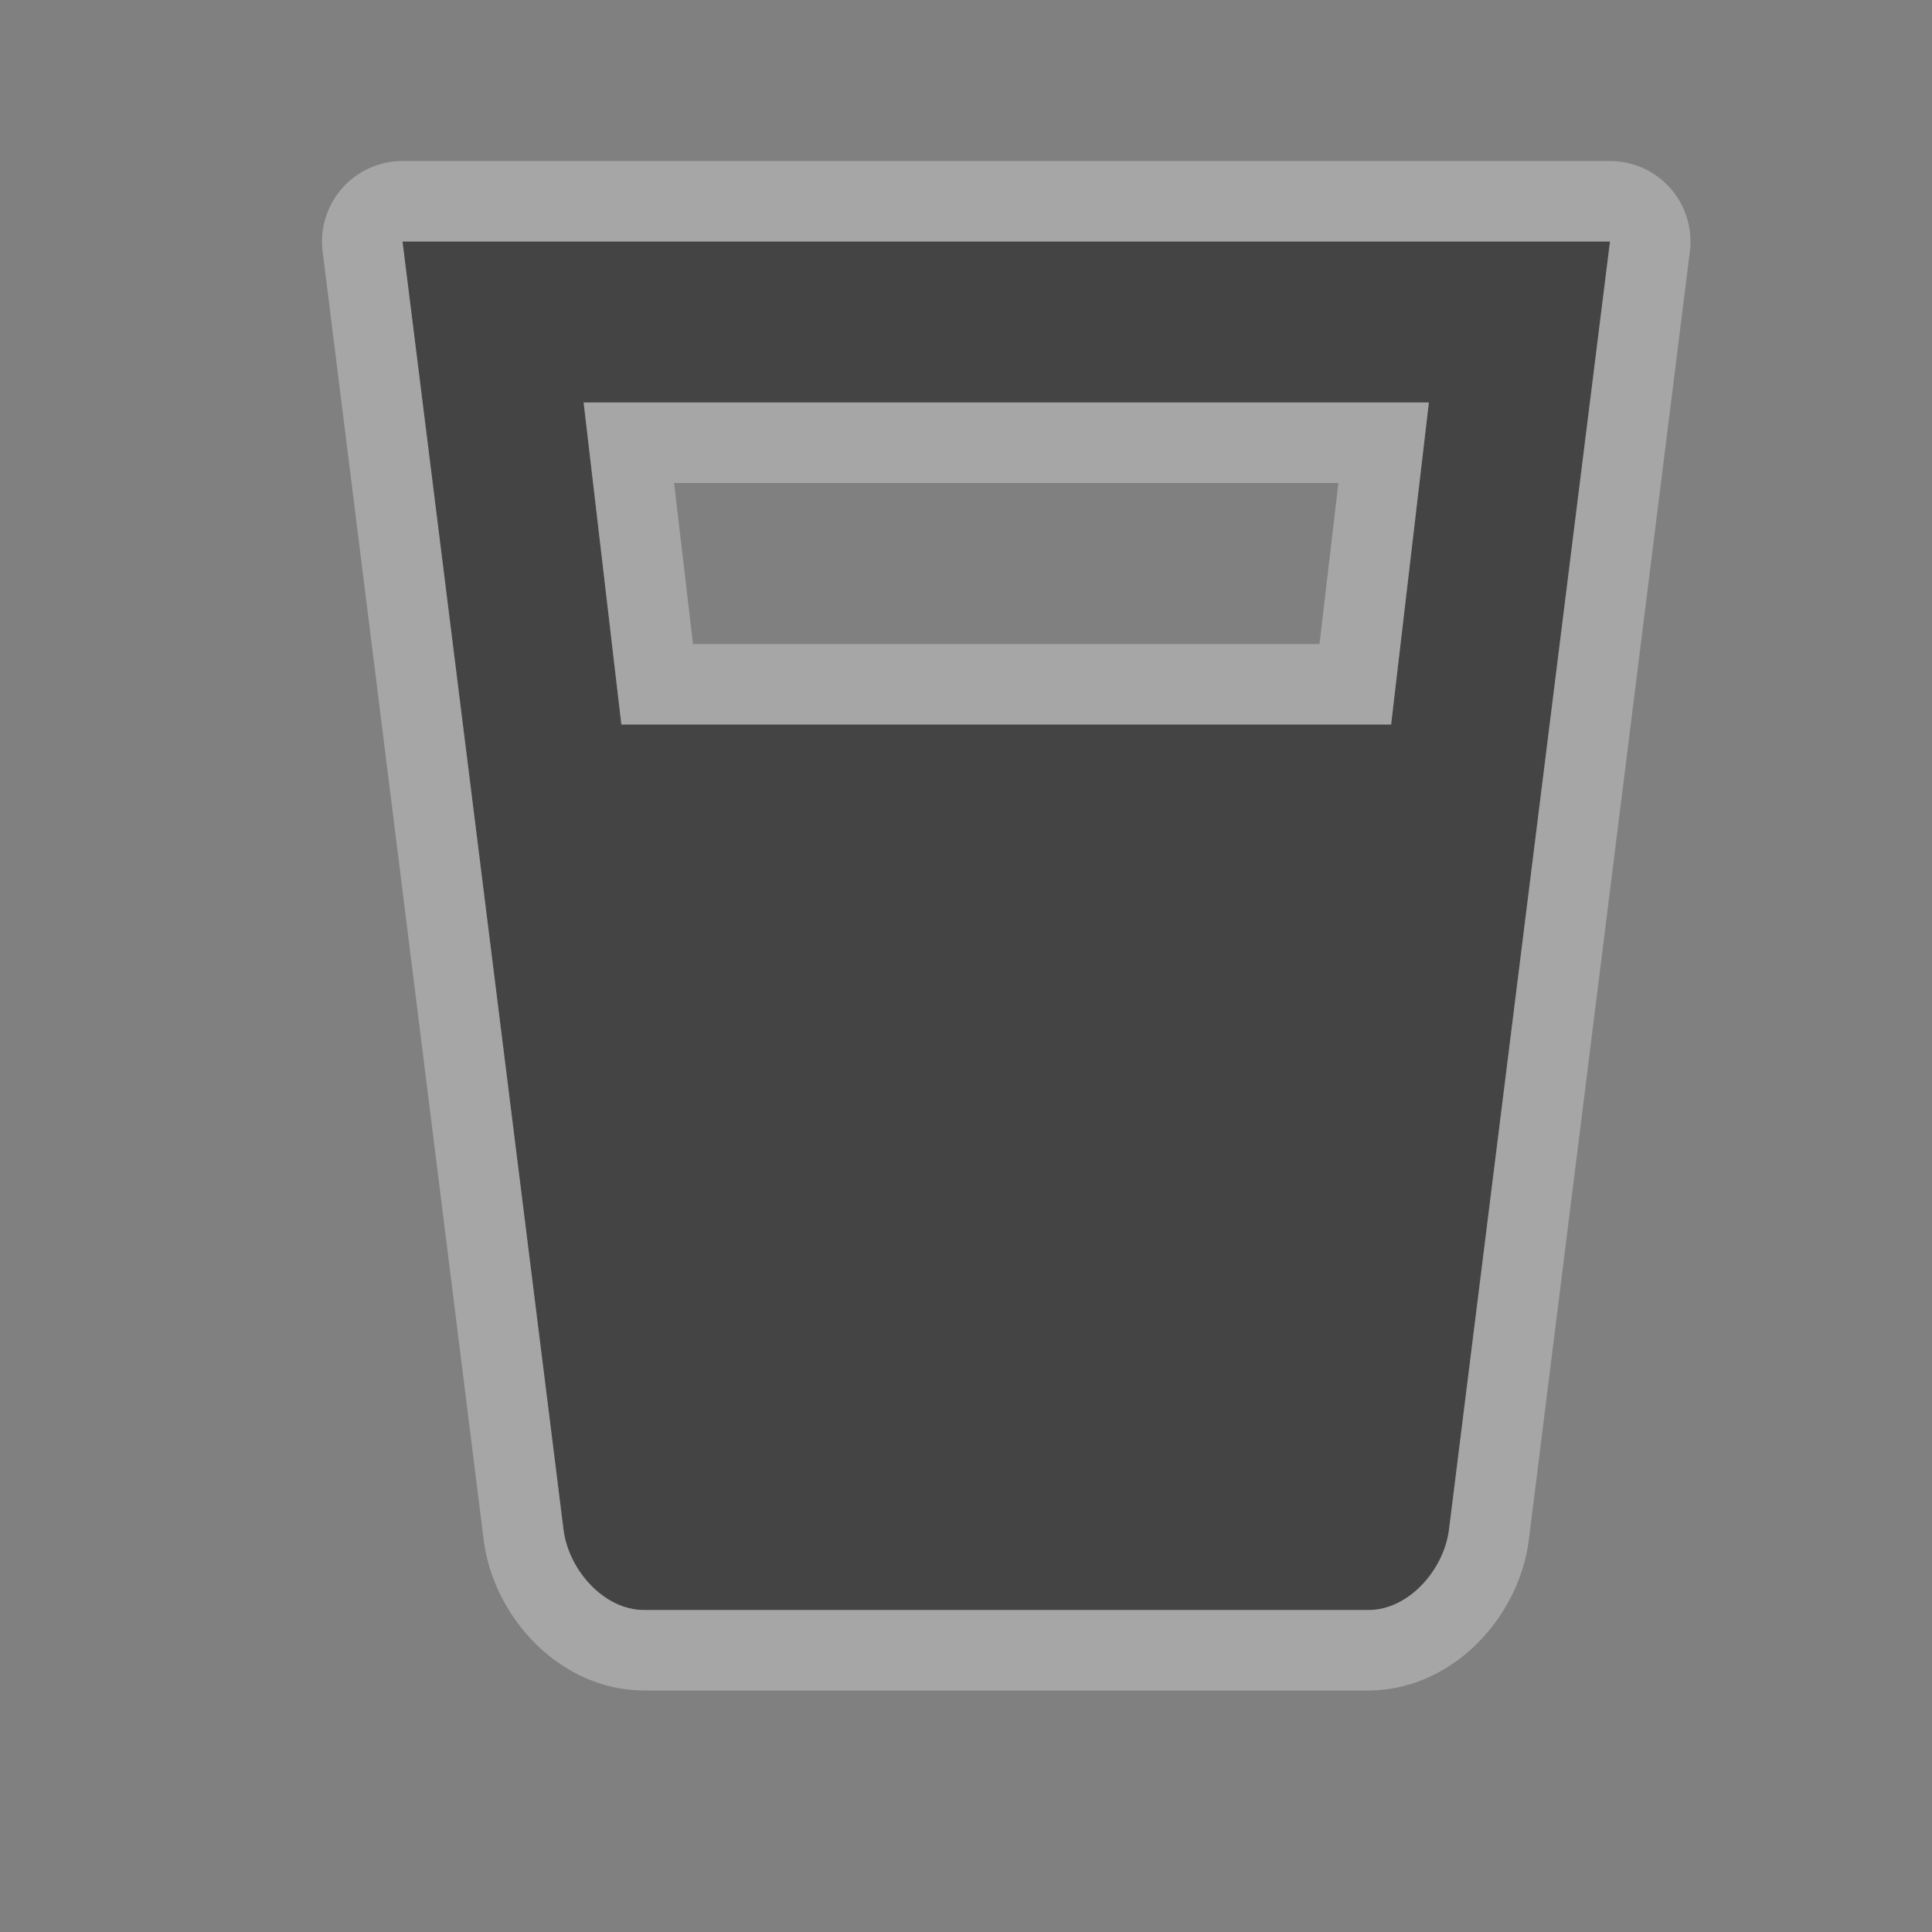 <?xml version="1.0" encoding="UTF-8" standalone="no"?>
<!-- Created with Inkscape (http://www.inkscape.org/) -->

<svg
   xmlns:dc="http://purl.org/dc/elements/1.1/"
   xmlns:cc="http://creativecommons.org/ns#"
   xmlns:rdf="http://www.w3.org/1999/02/22-rdf-syntax-ns#"
   xmlns:svg="http://www.w3.org/2000/svg"
   xmlns="http://www.w3.org/2000/svg"
   xmlns:inkscape="http://www.inkscape.org/namespaces/inkscape"
   version="1.1"
   width="24"
   height="24"
   id="svg4460">
  <rect width="100%" height="100%" fill="#808080" stroke="none"/>
  <defs
     id="defs4462" />
  <g
     transform="translate(0,-1028.362)"
     id="layer1">
    <g
       transform="translate(-318,-214)"
       id="beer-24"
       style="display:inline">
      <g
         transform="translate(-71,-1)"
         id="g10149">
        <path
           d="m 443,195 2,16 c 0.062,0.5 0.5,1 1,1 l 9,0 c 0.5,0 0.938,-0.5 1,-1 l 2,-16 z m 2.25,2 10.5,0 -0.469,4 -9.562,0 z"
           inkscape:connector-curvature="0"
           transform="translate(-49,1051.362)"
           id="path10600"
           style="opacity:0.3;color:#000000;fill:#ffffff;fill-opacity:1;fill-rule:nonzero;stroke:#ffffff;stroke-width:2;stroke-linecap:round;stroke-linejoin:round;stroke-miterlimit:4;stroke-opacity:1;stroke-dasharray:none;stroke-dashoffset:0;marker:none;visibility:visible;display:inline;overflow:visible;enable-background:accumulate" />
        <path
           d="m 443,195 2,16 c 0.062,0.5 0.5,1 1,1 l 9,0 c 0.5,0 0.938,-0.5 1,-1 l 2,-16 z m 2.25,2 10.5,0 -0.469,4 -9.562,0 z"
           inkscape:connector-curvature="0"
           transform="translate(-49,1051.362)"
           id="path10133"
           style="color:#000000;fill:#444444;fill-opacity:1;fill-rule:nonzero;stroke:none;stroke-width:2;marker:none;visibility:visible;display:inline;overflow:visible;enable-background:accumulate" />
      </g>
    </g>
  </g>
  <rect
     width="24"
     height="24"
     x="0"
     y="0"
     id="canvas"
     style="fill:none;stroke:none;visibility:hidden" />
</svg>

